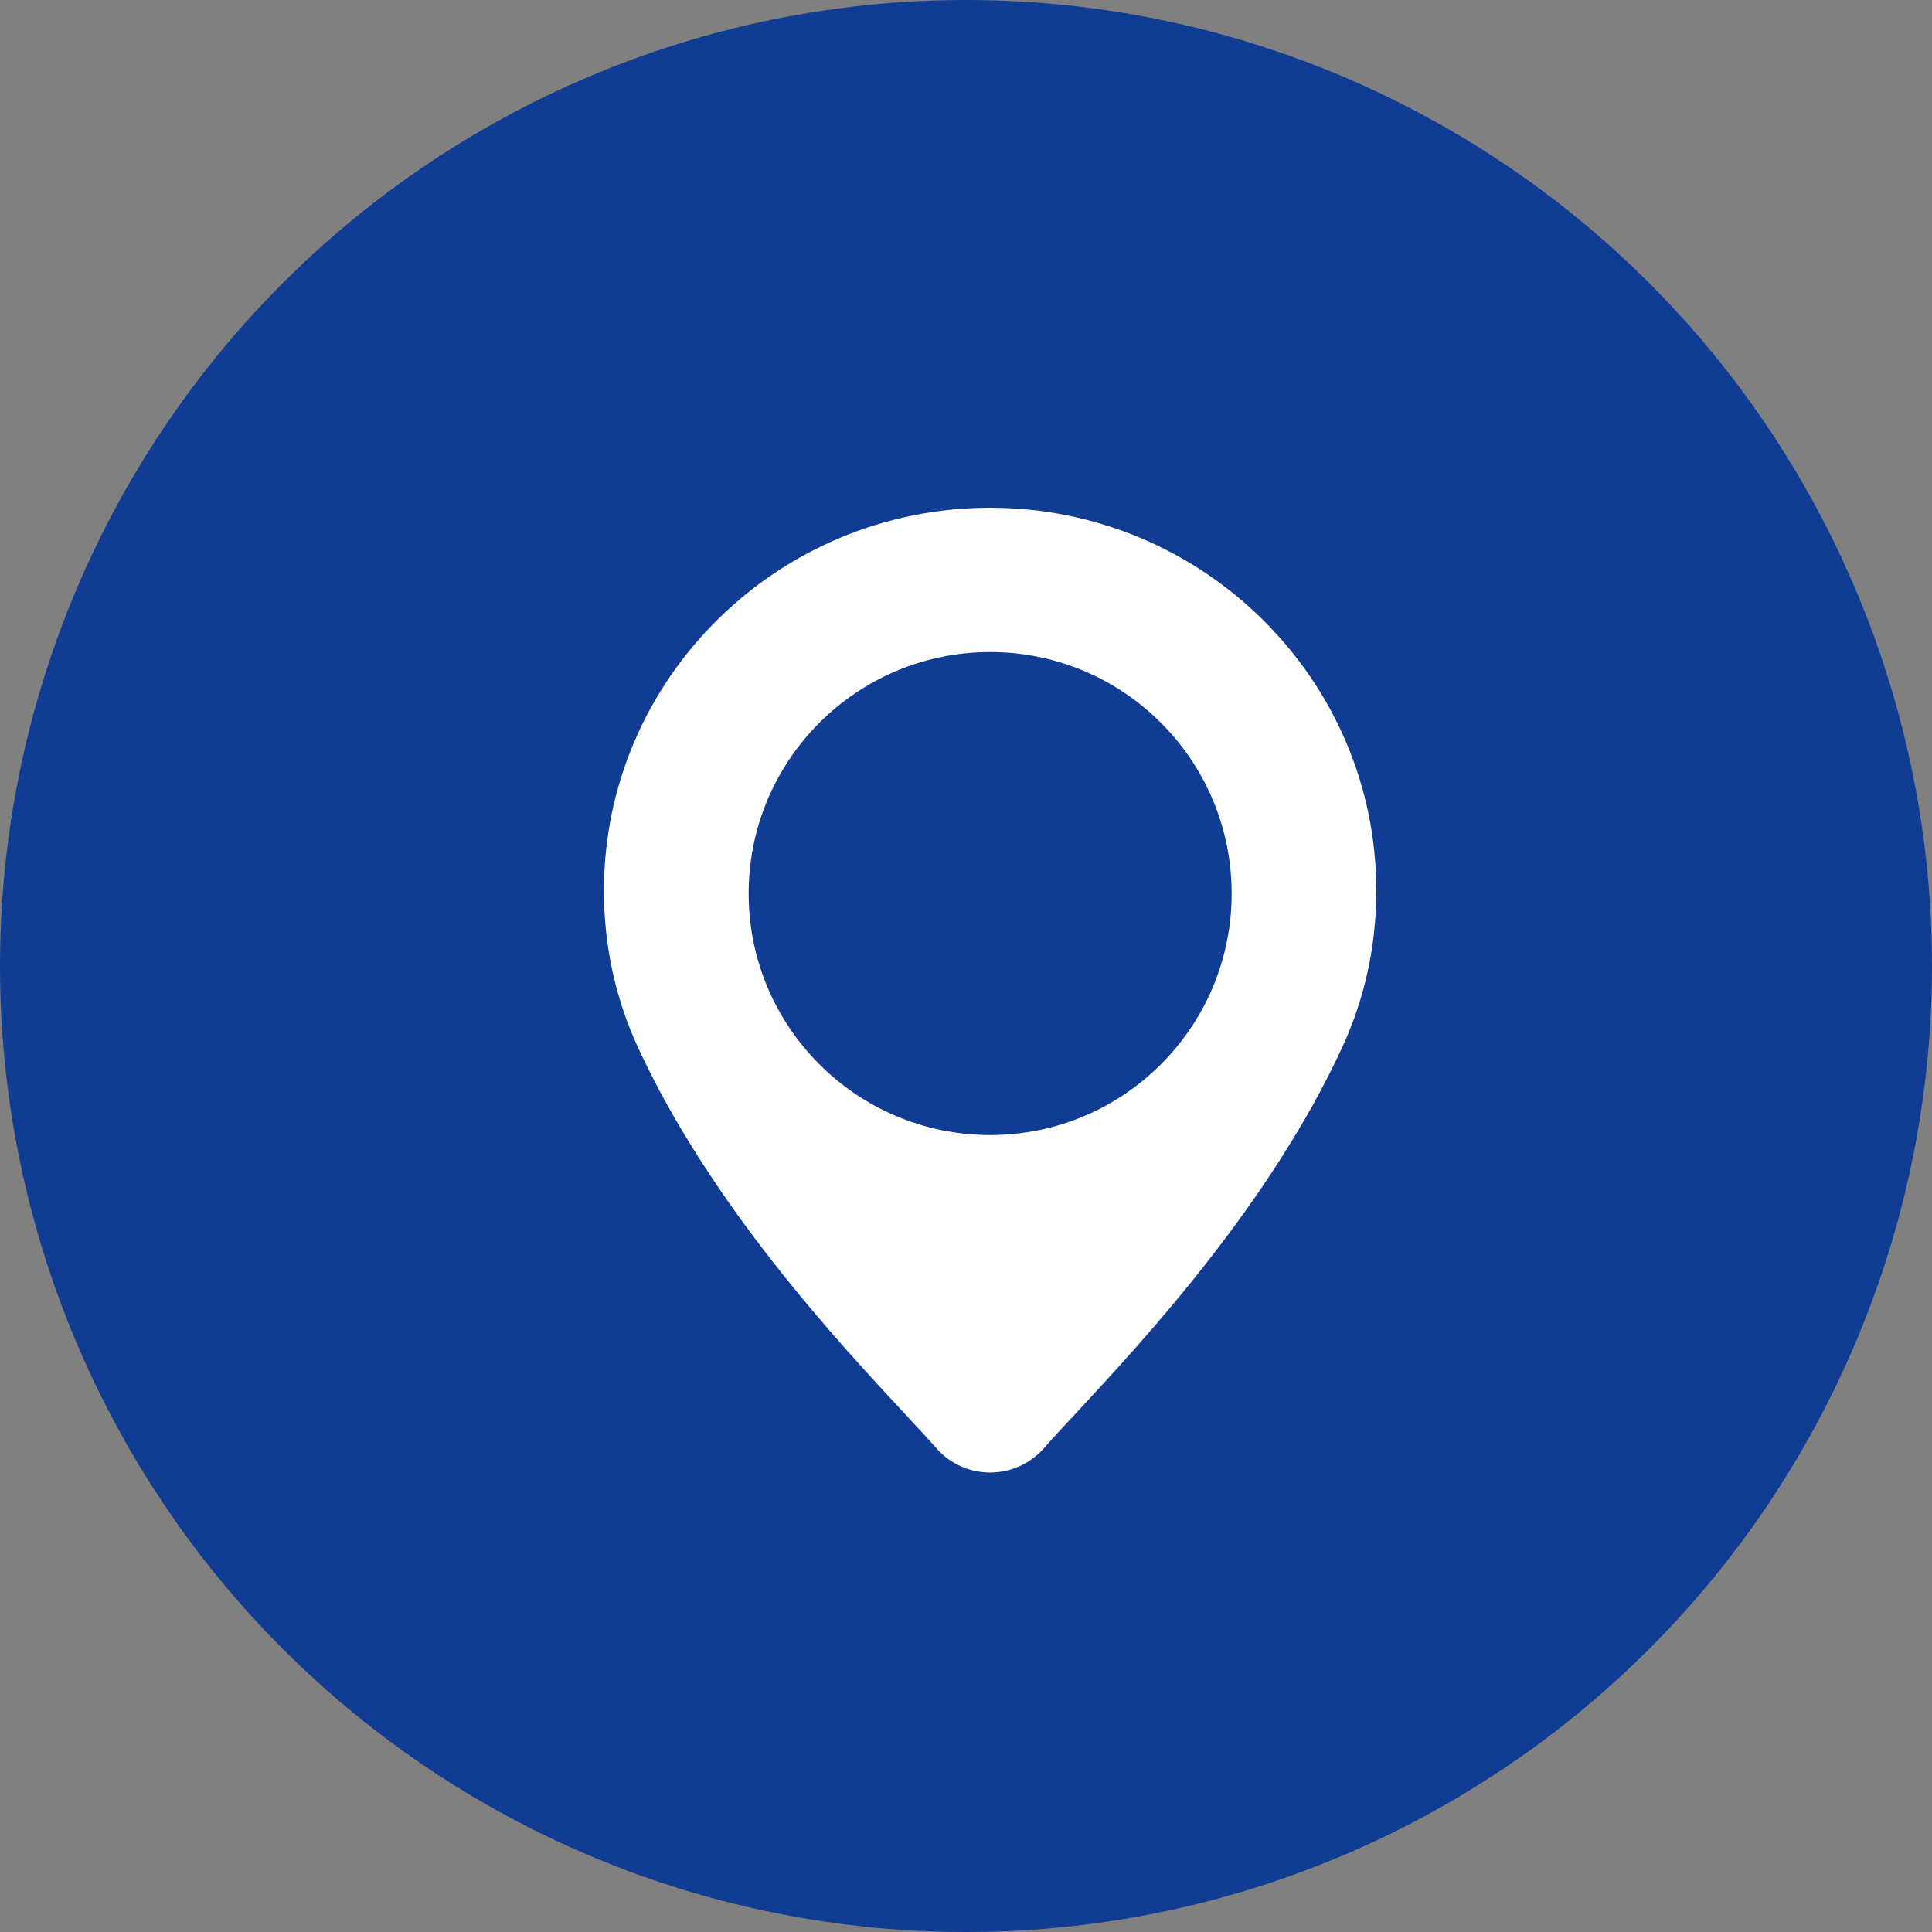 <?xml version="1.0" encoding="utf-8"?>
<!-- Generator: Adobe Illustrator 16.0.0, SVG Export Plug-In . SVG Version: 6.00 Build 0)  -->
<!DOCTYPE svg PUBLIC "-//W3C//DTD SVG 1.1//EN" "http://www.w3.org/Graphics/SVG/1.1/DTD/svg11.dtd">
<svg version="1.1" id="Calque_1" xmlns="http://www.w3.org/2000/svg" xmlns:xlink="http://www.w3.org/1999/xlink" x="0px" y="0px"
	 width="40px" height="40px" viewBox="5 5 40 40" enable-background="new 5 5 40 40" xml:space="preserve">
<rect x="5" y="5" width="40" height="40" fill="#808080" stroke="none"/>
<circle fill="#103C93" cx="25" cy="25" r="20"/>
<g>
	<g>
		<path fill="#FFFFFF" d="M25.5,15.512c-4.409,0-7.996,3.555-7.996,7.924c0,1.141,0.236,2.232,0.701,3.242
			c1.506,3.266,4.126,6.086,5.537,7.602c0.264,0.283,0.483,0.521,0.634,0.691c0.277,0.327,0.687,0.516,1.124,0.516
			c0.43,0,0.836-0.187,1.118-0.508c0.155-0.181,0.375-0.416,0.653-0.713c1.402-1.512,4.015-4.322,5.521-7.588
			c0.466-1.013,0.703-2.103,0.703-3.242C33.494,19.067,29.906,15.512,25.5,15.512z M25.5,28.5c-2.762,0-5-2.239-5-5
			c0-2.762,2.238-5,5-5c2.762,0,5,2.239,5,5S28.262,28.5,25.5,28.5z"/>
	</g>
</g>
</svg>
